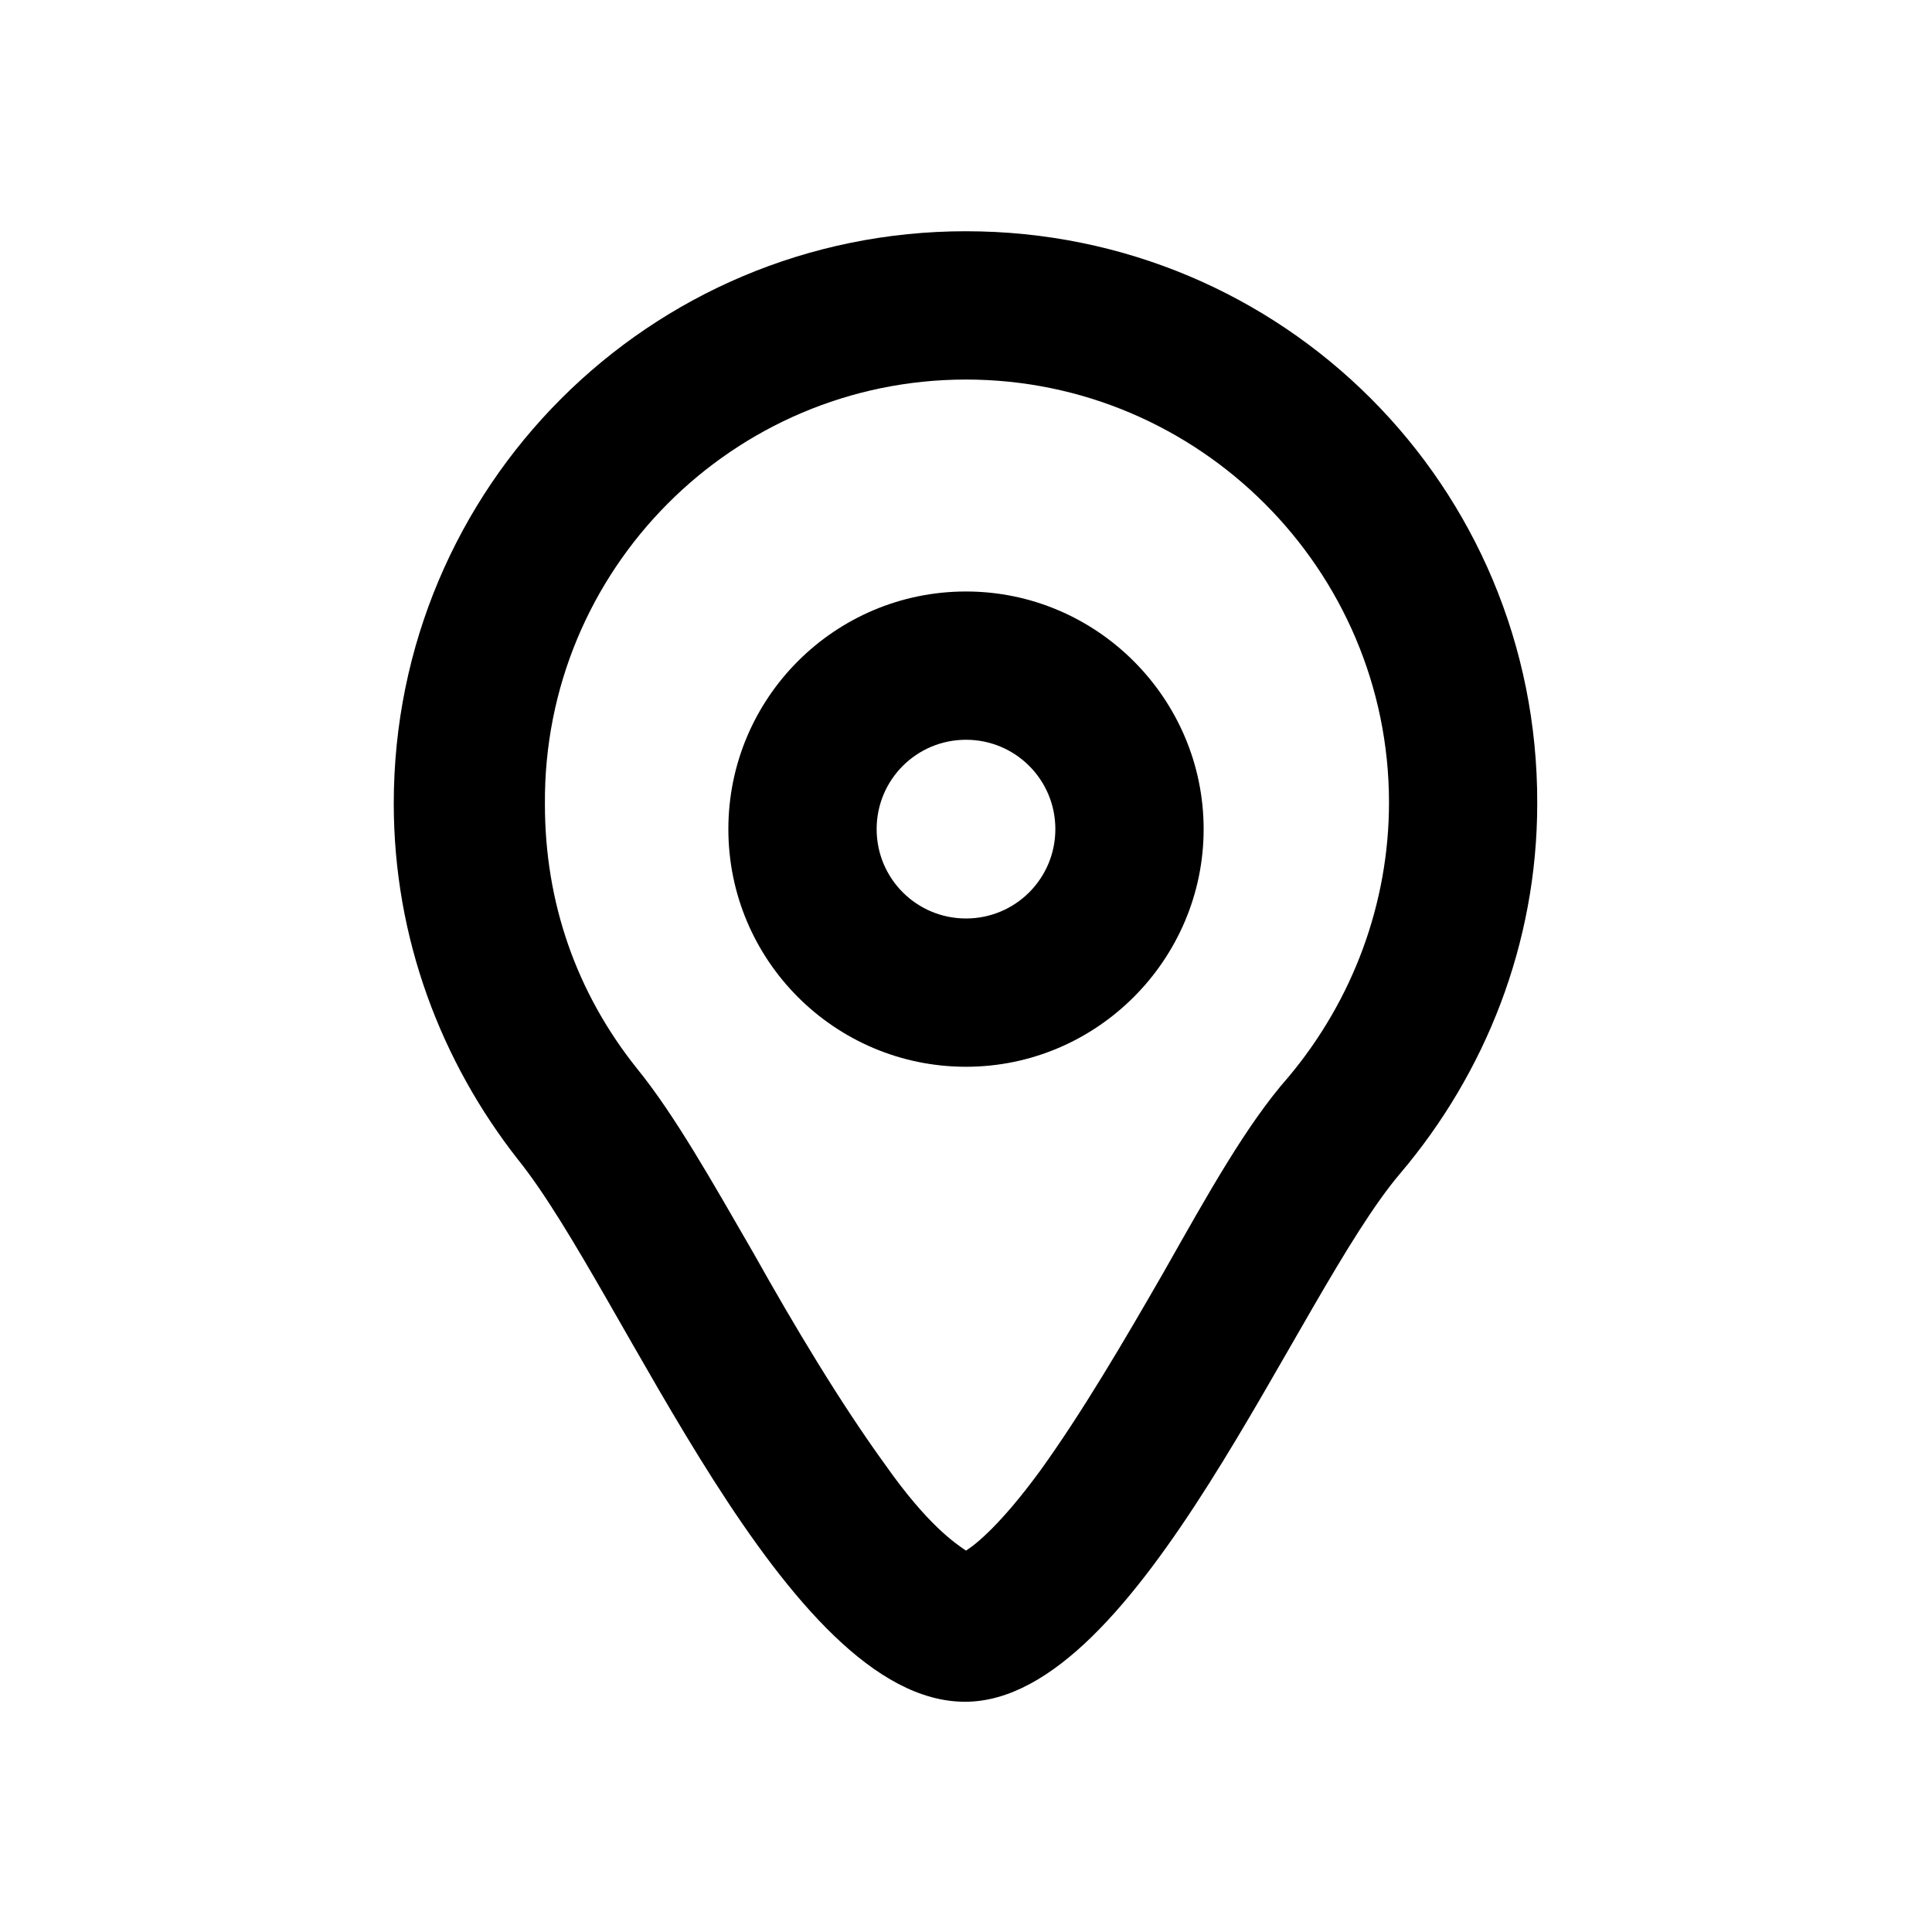 <?xml version="1.0" encoding="UTF-8"?>
<!-- Uploaded to: ICON Repo, www.iconrepo.com, Generator: ICON Repo Mixer Tools -->
<svg fill="#000000" width="800px" height="800px" version="1.1" viewBox="144 144 512 512" xmlns="http://www.w3.org/2000/svg">
 <g>
  <path d="m400 205.28c-83.883 0-151.65 67.762-151.65 151.65 0 35.77 12.594 68.52 33 94.465 27.961 34.762 70.535 143.59 118.39 143.59 46.352 0 87.664-107.56 115.37-140.06 22.418-26.449 36.273-60.711 36.273-97.992 0.254-84.141-67.508-151.65-151.39-151.65zm85.395 224.2c-11.082 12.594-21.16 30.73-33 51.641-10.578 18.391-21.664 37.281-32.746 52.648-10.328 14.105-16.879 19.398-19.648 21.16-3.023-2.016-10.328-7.055-21.16-22.418-12.09-16.625-24.434-37.281-35.016-56.176-11.336-19.648-21.16-37.031-30.984-49.121-16.121-20.152-24.434-44.082-24.434-70.031-0.504-62.223 49.875-112.6 111.59-112.6 61.715 0 112.1 50.383 112.1 112.1 0 26.699-9.574 52.395-26.703 72.801z"/>
  <path d="m400 300.75c-34.762 0-62.977 28.215-62.977 62.977 0 34.762 28.215 62.977 62.977 62.977s62.977-28.465 62.977-62.977c0-34.508-28.215-62.977-62.977-62.977zm0 86.656c-13.098 0-23.68-10.578-23.68-23.68 0-13.098 10.578-23.68 23.68-23.68 13.098 0 23.68 10.578 23.68 23.68-0.004 13.102-10.582 23.68-23.68 23.68z"/>
 </g>
</svg>